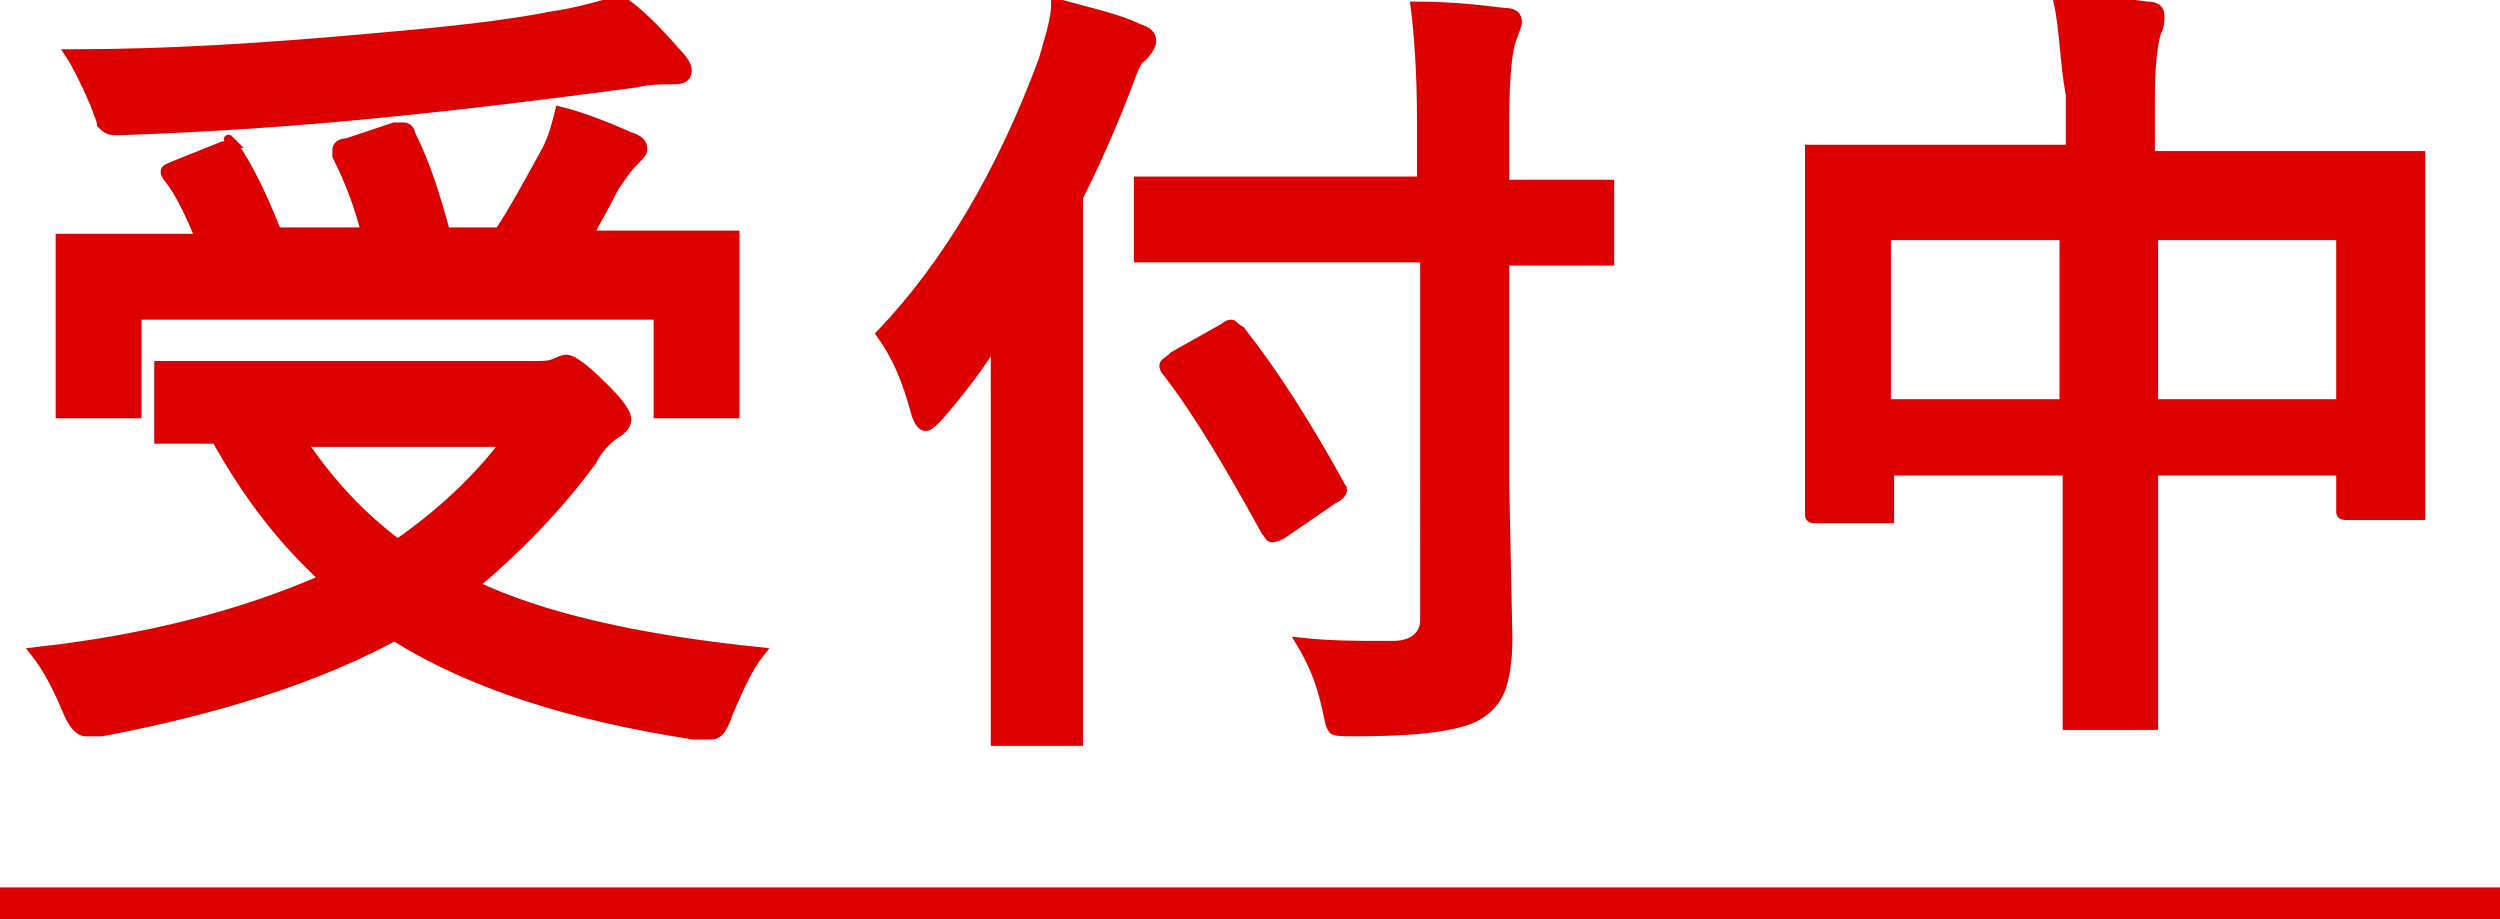 <?xml version="1.0" encoding="utf-8"?>
<!-- Generator: Adobe Illustrator 26.4.1, SVG Export Plug-In . SVG Version: 6.00 Build 0)  -->
<svg version="1.1" id="レイヤー_1" xmlns="http://www.w3.org/2000/svg" xmlns:xlink="http://www.w3.org/1999/xlink" x="0px"
	 y="0px" viewBox="0 0 78.6 28.9" style="enable-background:new 0 0 78.6 28.9;" xml:space="preserve">
<style type="text/css">
	.st0{display:none;fill:#1600E5;}
	.st1{fill:#DD0000;stroke:#DD0000;stroke-width:0.3;stroke-miterlimit:10;}
	.st2{fill:none;stroke:#DD0000;stroke-width:2;stroke-miterlimit:10;}
</style>
<g id="レイヤー_2_00000086652381083911461630000007791488603622642090_">
</g>
<g id="レイヤー_3">
	<g>
		<rect x="-271.5" y="-187.8" class="st0" width="13" height="470.3"/>
		<rect x="-675.5" y="-52.8" class="st0" width="13" height="470.3"/>
	</g>
</g>
<g id="レイヤー_1_00000173841170747829336730000016873305045167186329_">
	<g>
		<g>
			<path class="st1" d="M23.9,20.5c-0.4,0.5-0.7,1.2-1,1.9c-0.1,0.3-0.2,0.5-0.3,0.6c-0.1,0.1-0.2,0.1-0.3,0.1c0,0-0.2,0-0.5,0
				c-3.9-0.6-7-1.6-9.4-3.1c-2.4,1.3-5.5,2.3-9.2,3c-0.2,0-0.3,0-0.5,0s-0.4-0.2-0.6-0.7c-0.3-0.7-0.6-1.3-1-1.8
				c3.6-0.4,6.6-1.2,9.1-2.3c-1.3-1.2-2.4-2.6-3.4-4.4H5.2c-0.1,0-0.2,0-0.2,0s0-0.1,0-0.2v-1.9c0-0.1,0-0.2,0-0.2s0.1,0,0.2,0h3.4
				h8.2c0.3,0,0.5,0,0.7-0.1c0.2-0.1,0.3-0.1,0.3-0.1c0.2,0,0.6,0.3,1.2,0.9c0.5,0.5,0.7,0.8,0.7,1c0,0.1-0.1,0.3-0.3,0.4
				c-0.3,0.2-0.6,0.5-0.8,0.9c-1.1,1.5-2.4,2.8-3.7,3.9C17,19.4,20,20.1,23.9,20.5z M7.3,4.5c0.6,0.9,1,1.8,1.4,2.8h2.8
				c-0.2-0.8-0.5-1.6-0.9-2.4c0-0.1,0-0.1,0-0.2c0-0.1,0.1-0.2,0.3-0.2L12.4,4c0.1,0,0.2,0,0.3,0c0.1,0,0.2,0.1,0.2,0.2
				c0.5,1,0.8,2,1.1,3.1h1.7c0.4-0.6,0.9-1.5,1.5-2.6c0.2-0.4,0.3-0.8,0.4-1.2c0.8,0.2,1.5,0.5,2.2,0.8c0.3,0.1,0.4,0.2,0.4,0.4
				c0,0.1-0.1,0.2-0.3,0.4c-0.2,0.2-0.4,0.5-0.6,0.8C19,6.5,18.7,7,18.5,7.4h1.1h3.3c0.1,0,0.2,0,0.2,0s0,0.1,0,0.2v1.3v1.5v2.4
				c0,0.1,0,0.2,0,0.2s-0.1,0-0.2,0h-2c-0.1,0-0.2,0-0.2,0s0-0.1,0-0.2V9.9H4.3v2.9c0,0.1,0,0.2,0,0.2s-0.1,0-0.2,0h-2
				c-0.1,0-0.2,0-0.2,0s0-0.1,0-0.2v-2.4V9.1V7.7c0-0.1,0-0.2,0-0.2s0.1,0,0.2,0h3.3h0.9C6,6.8,5.7,6.1,5.3,5.6
				C5.2,5.5,5.2,5.4,5.2,5.4c0-0.1,0.1-0.1,0.3-0.2L7,4.6C7.1,4.6,7.2,4.5,7.3,4.5C7.1,4.3,7.2,4.4,7.3,4.5z M19.5,0
				c0.5,0.3,1.1,0.9,1.8,1.7c0.2,0.2,0.3,0.4,0.3,0.5c0,0.2-0.1,0.3-0.4,0.3c-0.4,0-0.8,0-1.2,0.1c-3,0.4-5.5,0.7-7.5,0.9
				C9.6,3.8,6.7,4,3.8,4.1c-0.1,0-0.2,0-0.2,0C3.4,4.1,3.3,4,3.2,3.9c0-0.1-0.1-0.3-0.2-0.6C2.7,2.6,2.4,2,2.2,1.7
				c3.1,0,6.2-0.2,9.5-0.5C14,1,15.9,0.8,17.4,0.5C18.1,0.4,18.8,0.2,19.5,0z M15.9,13.9H9.5c0.8,1.2,1.8,2.3,3,3.2
				C13.8,16.2,15,15.1,15.9,13.9z"/>
			<path class="st1" d="M27.7,10.5c2.1-2.2,3.8-5.1,5.1-8.6c0.2-0.7,0.4-1.3,0.4-1.8c1.1,0.3,2,0.5,2.6,0.8c0.3,0.1,0.4,0.2,0.4,0.4
				c0,0.1-0.1,0.3-0.3,0.5c-0.2,0.1-0.3,0.5-0.5,1c-0.5,1.3-1,2.4-1.5,3.4v13.1v3.8c0,0.1,0,0.2,0,0.2s-0.1,0-0.2,0h-2.2
				c-0.1,0-0.2,0-0.2,0s0-0.1,0-0.2v-3.8v-5.7c0-1.3,0-2.2,0-2.9c-0.5,0.8-1.1,1.6-1.8,2.4c-0.2,0.2-0.3,0.3-0.4,0.3
				c-0.1,0-0.2-0.1-0.3-0.4C28.5,11.9,28.2,11.2,27.7,10.5z M39.4,8.1H36c-0.1,0-0.2,0-0.2,0s0-0.1,0-0.2v-2c0-0.1,0-0.2,0-0.2
				s0.1,0,0.2,0h3.4h5.3V3.8c0-1.6-0.1-2.8-0.2-3.6c1.1,0,2,0.1,2.8,0.2c0.3,0,0.4,0.1,0.4,0.3c0,0.1-0.1,0.3-0.2,0.6
				c-0.1,0.3-0.2,1.1-0.2,2.5v2h3.1c0.1,0,0.2,0,0.2,0s0,0.1,0,0.2v2c0,0.1,0,0.2,0,0.2s-0.1,0-0.2,0h-3.1v7l0.1,4.9
				c0,0.7-0.1,1.2-0.2,1.5c-0.1,0.3-0.3,0.6-0.6,0.8c-0.5,0.4-1.8,0.6-4,0.6c-0.4,0-0.7,0-0.7-0.1c-0.1-0.1-0.1-0.3-0.2-0.7
				c-0.2-0.9-0.5-1.5-0.8-2c0.9,0.1,1.8,0.1,2.5,0.1c0.2,0,0.3,0,0.4,0c0.6,0,1-0.3,1-0.8V8.1H39.4z M36.7,11.7
				c-0.1-0.1-0.1-0.2-0.1-0.2c0-0.1,0.1-0.1,0.3-0.3l1.6-0.9c0.1-0.1,0.2-0.1,0.2-0.1c0.1,0,0.1,0.1,0.3,0.2c1.1,1.4,2.1,3,3.1,4.8
				c0,0.1,0.1,0.1,0.1,0.2c0,0.1-0.1,0.2-0.3,0.3l-1.6,1.1c-0.2,0.1-0.3,0.1-0.3,0.1c-0.1,0-0.1-0.1-0.2-0.2
				C38.7,14.7,37.7,13,36.7,11.7z"/>
			<path class="st1" d="M64.7,0c1.1,0,2.1,0.1,2.8,0.2c0.3,0,0.4,0.1,0.4,0.3c0,0.2,0,0.3-0.1,0.5c-0.1,0.3-0.2,1-0.2,2v1.9h4.9h3.4
				c0.1,0,0.2,0,0.2,0s0,0.1,0,0.2v3.1v2.9V16c0,0.1,0,0.2,0,0.2s-0.1,0-0.2,0h-2.1c-0.1,0-0.2,0-0.2-0.1c0,0,0-0.1,0-0.2v-1.1h-5.9
				v3.1v4.7c0,0.1,0,0.2,0,0.2s-0.1,0-0.2,0h-2.3c-0.1,0-0.2,0-0.2,0s0-0.1,0-0.2V18v-3.2h-5.6V16c0,0.1,0,0.2,0,0.3
				c0,0-0.1,0-0.2,0h-2.1c-0.1,0-0.2,0-0.2-0.1c0,0,0-0.1,0-0.2v-5V8.4V4.9c0-0.1,0-0.2,0-0.2s0.1,0,0.2,0h3.4h4.6V3
				C64.9,1.9,64.9,0.8,64.7,0z M59.3,7.4v5.3h5.6V7.4H59.3z M73.6,7.4h-5.9v5.3h5.9V7.4z"/>
		</g>
		<line class="st2" x1="0" y1="28.9" x2="78.6" y2="28.9"/>
	</g>
</g>
</svg>
